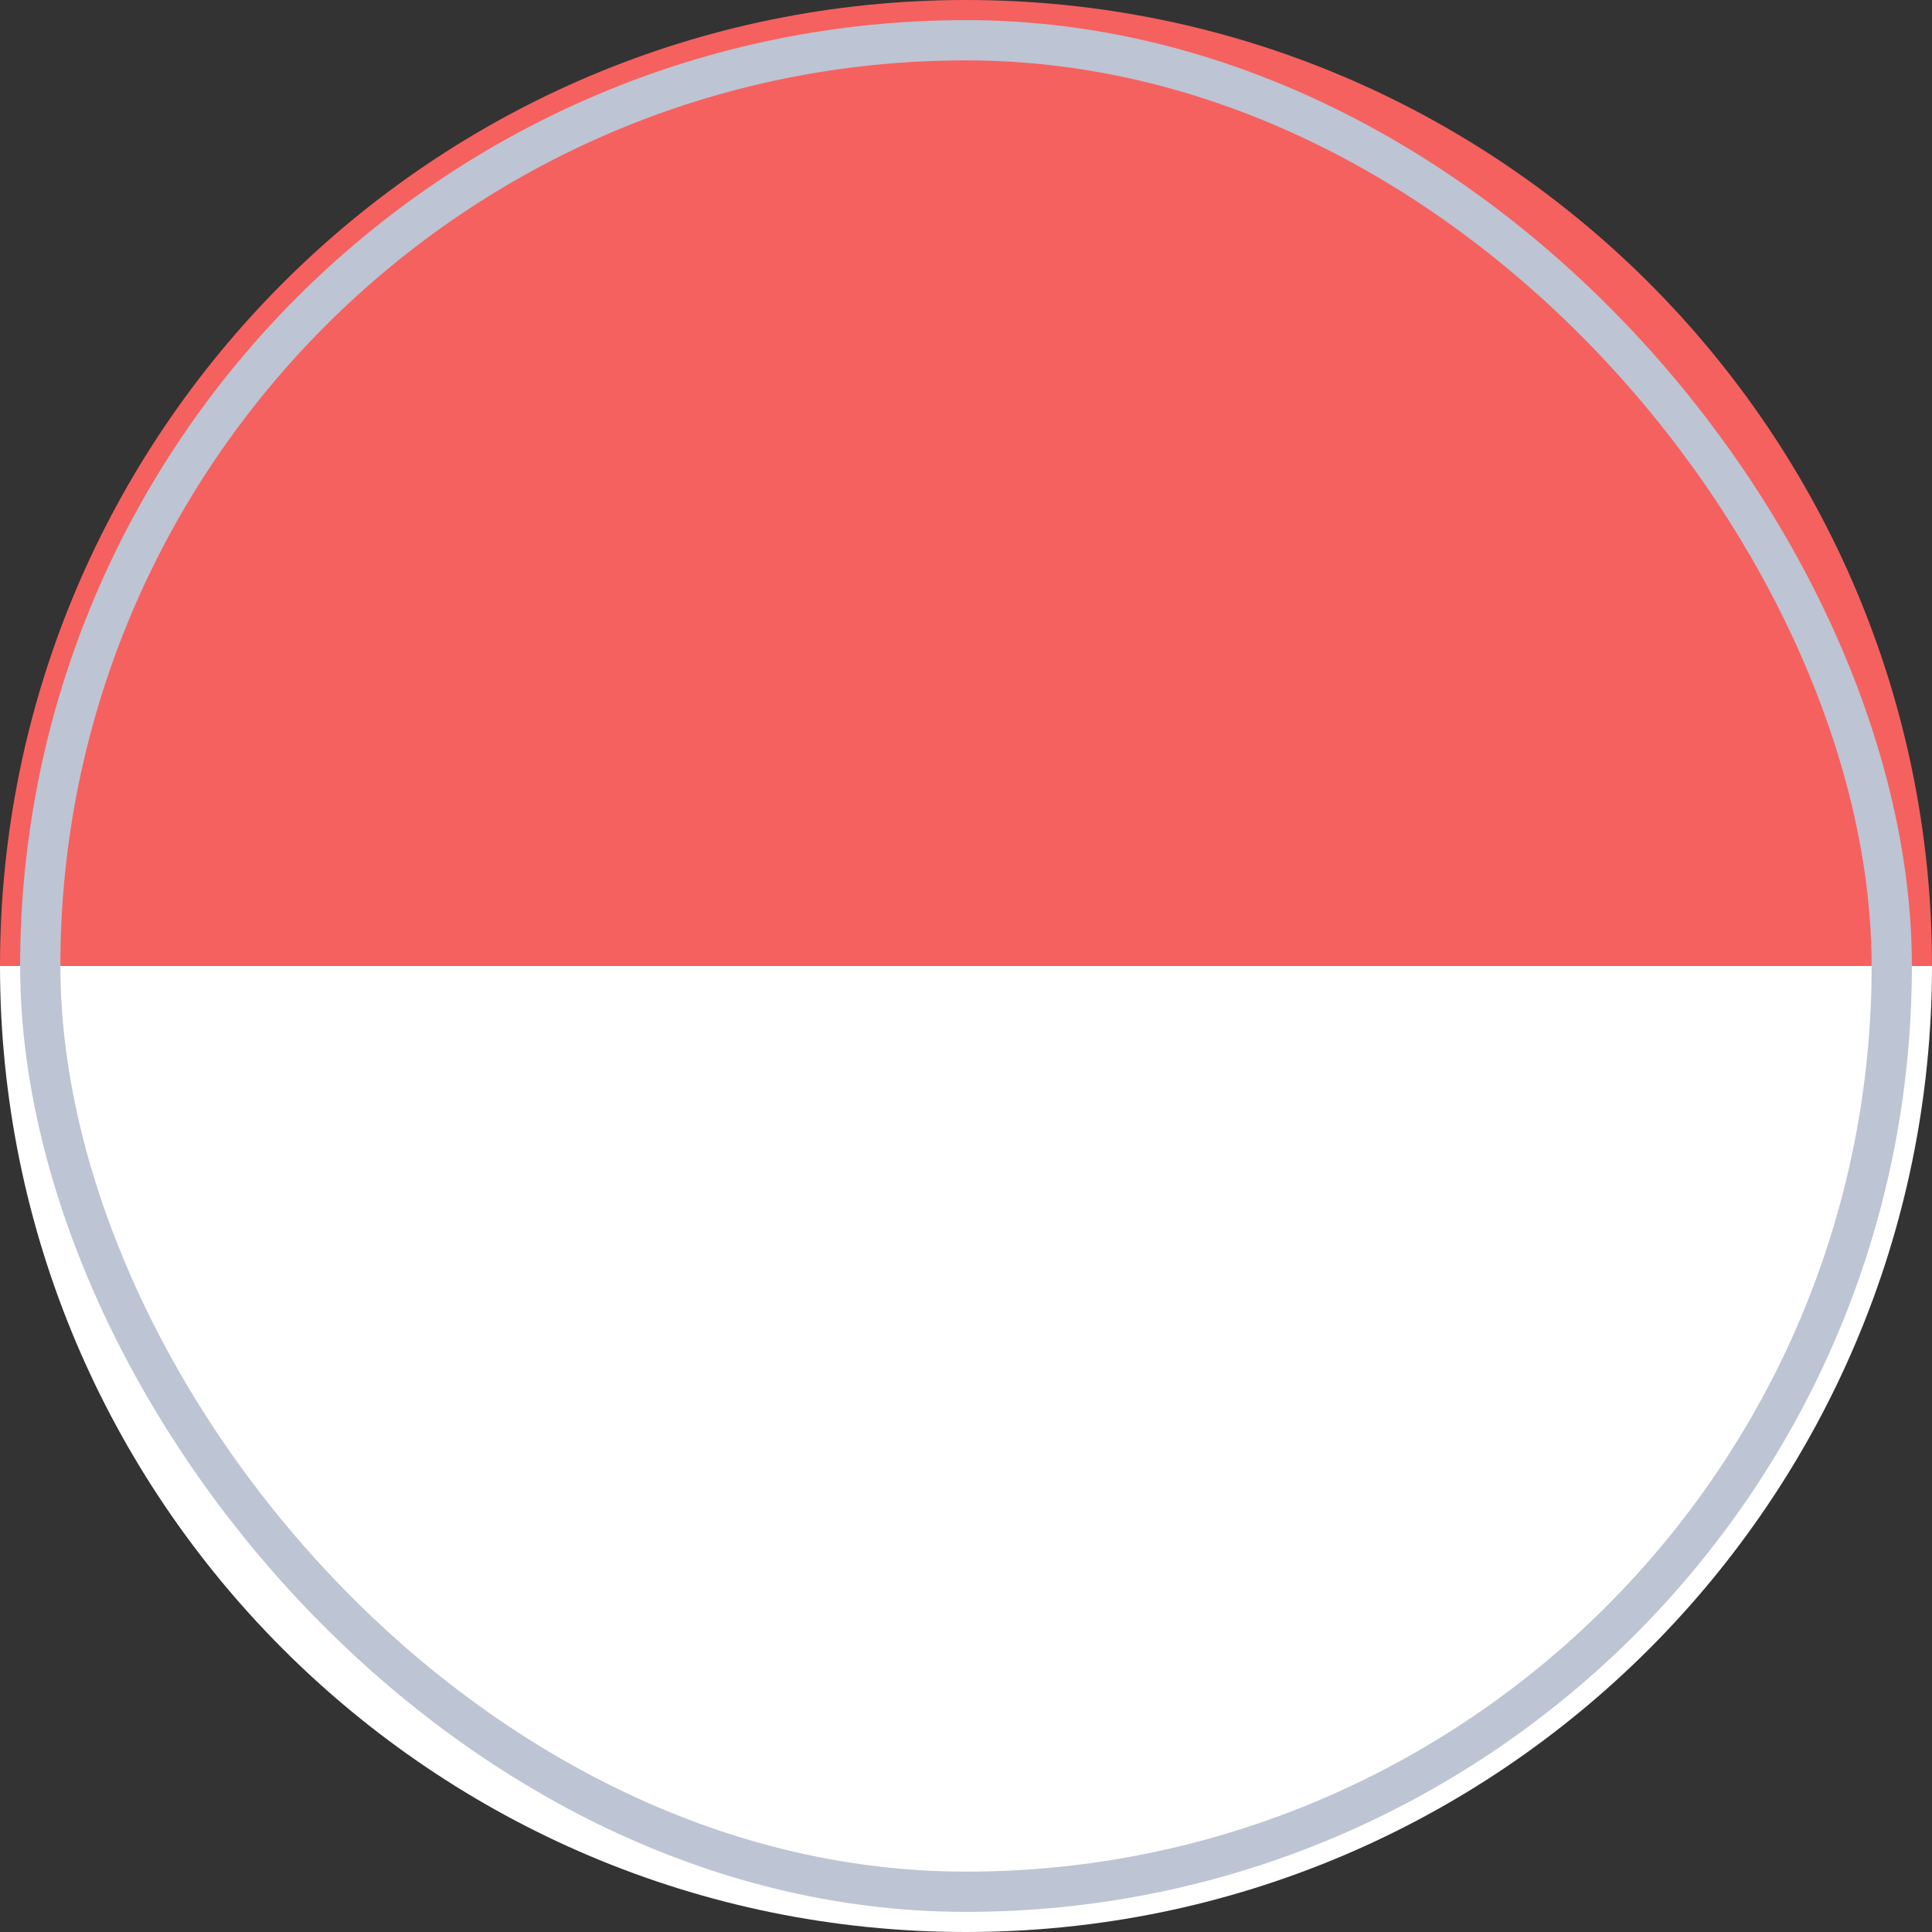 <svg width="24" height="24" viewBox="0 0 24 24" fill="none" xmlns="http://www.w3.org/2000/svg">
<rect x="0" y="0" width="24" height="24" fill="#333333" stroke="none"/>
<g clip-path="url(#clip0_5042_10976)">
<g clip-path="url(#clip1_5042_10976)">
<path d="M0 12C-2.89694e-07 18.627 5.373 24 12 24C18.627 24 24 18.627 24 12L0 12Z" fill="white"/>
<path d="M12 -5.24537e-07C5.373 -8.1423e-07 -2.34843e-07 5.373 -5.24537e-07 12L24 12C24 5.373 18.627 -2.34843e-07 12 -5.24537e-07Z" fill="#F5615F"/>
</g>
</g>
<rect x="0.5" y="0.5" width="23" height="23" rx="18.5" stroke="#BDC4D3" stroke-width="0.5"/>
<defs>
<clipPath id="clip0_5042_10976">
<rect width="24" height="24" fill="white"/>
</clipPath>
<clipPath id="clip1_5042_10976">
<rect width="24" height="24" fill="white"/>
</clipPath>
</defs>
</svg>
